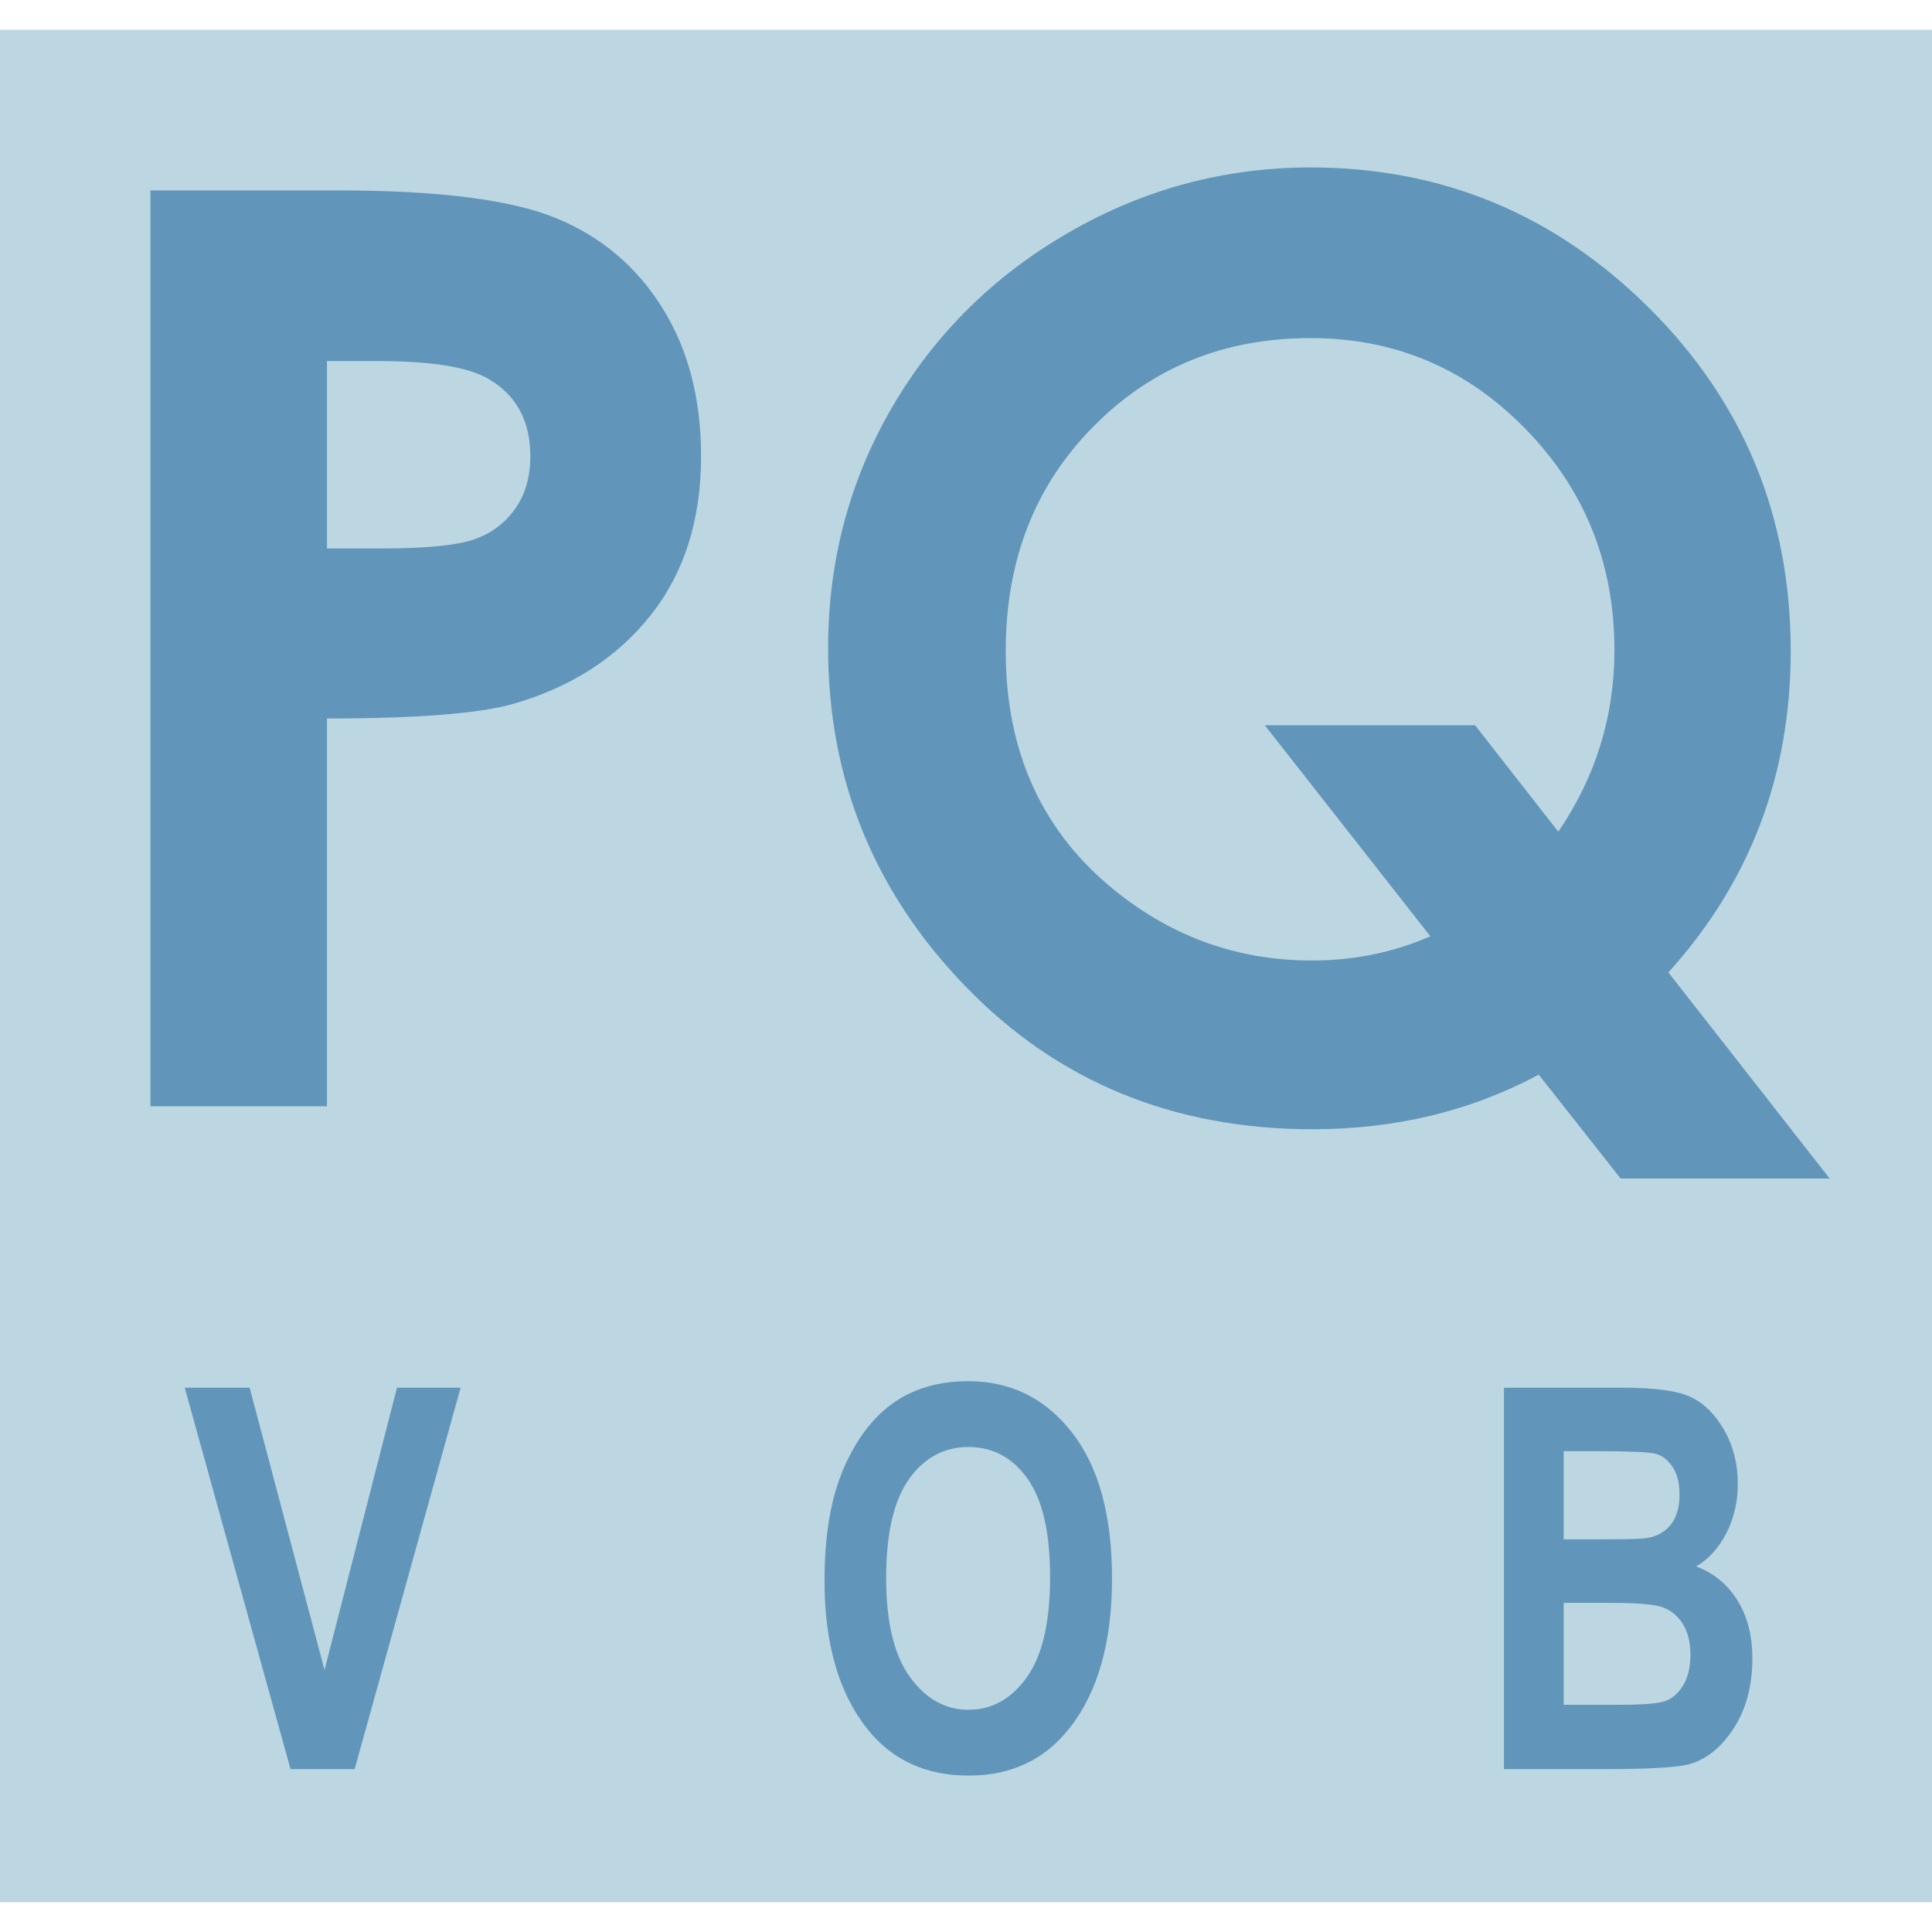 <?xml version="1.0" encoding="UTF-8" standalone="no"?><!DOCTYPE svg PUBLIC "-//W3C//DTD SVG 1.1//EN" "http://www.w3.org/Graphics/SVG/1.1/DTD/svg11.dtd"><svg width="100%" height="100%" viewBox="0 0 132 132" version="1.1" xmlns="http://www.w3.org/2000/svg" xmlns:xlink="http://www.w3.org/1999/xlink" xml:space="preserve" xmlns:serif="http://www.serif.com/" style="fill-rule:evenodd;clip-rule:evenodd;stroke-linejoin:round;stroke-miterlimit:2;"><g><rect x="0" y="2.033" width="132" height="127.934" style="fill:#bcd6e2;"/><path d="M19.849,120.87l-7.228,-26.059l4.434,-0l5.117,19.288l4.951,-19.288l4.347,-0l-7.239,26.059l-4.382,-0Zm36.485,-12.869c0,-3.106 0.432,-5.66 1.306,-7.669c0.868,-2.008 2.007,-3.506 3.41,-4.489c1.402,-0.984 3.106,-1.475 5.106,-1.475c2.899,0 5.256,1.165 7.085,3.501c1.823,2.336 2.736,5.661 2.736,9.975c0,4.356 -0.966,7.766 -2.897,10.217c-1.697,2.172 -3.997,3.252 -6.907,3.252c-2.932,-0 -5.243,-1.073 -6.941,-3.215c-1.931,-2.452 -2.898,-5.819 -2.898,-10.097Zm4.21,-0.175c0,2.997 0.541,5.242 1.616,6.74c1.081,1.499 2.415,2.251 4.013,2.251c1.605,0 2.933,-0.746 3.991,-2.233c1.059,-1.486 1.581,-3.767 1.581,-6.85c0,-3.021 -0.511,-5.254 -1.541,-6.704c-1.023,-1.444 -2.369,-2.166 -4.031,-2.166c-1.661,-0 -3.019,0.728 -4.06,2.184c-1.045,1.462 -1.569,3.719 -1.569,6.778Zm42.212,-13.015l8.109,-0c2.208,-0 3.766,0.213 4.663,0.643c0.898,0.425 1.656,1.177 2.277,2.257c0.615,1.074 0.926,2.299 0.926,3.659c0,1.255 -0.264,2.39 -0.793,3.403c-0.529,1.014 -1.214,1.766 -2.053,2.251c1.202,0.45 2.139,1.22 2.818,2.312c0.684,1.087 1.023,2.415 1.023,3.981c0,1.893 -0.437,3.5 -1.3,4.805c-0.862,1.31 -1.885,2.118 -3.064,2.426c-0.823,0.213 -2.726,0.322 -5.711,0.322l-6.895,-0l0,-26.059Zm4.078,4.338l-0,6.025l2.697,-0c1.616,-0 2.616,-0.031 3.001,-0.091c0.696,-0.115 1.237,-0.425 1.634,-0.928c0.39,-0.504 0.586,-1.19 0.586,-2.057c-0,-0.771 -0.156,-1.396 -0.477,-1.875c-0.322,-0.479 -0.707,-0.776 -1.162,-0.898c-0.454,-0.115 -1.76,-0.176 -3.916,-0.176l-2.363,0Zm-0,10.363l-0,6.965l3.795,0c1.662,0 2.725,-0.091 3.197,-0.272c0.472,-0.183 0.868,-0.547 1.191,-1.086c0.316,-0.541 0.477,-1.22 0.477,-2.051c-0,-0.856 -0.172,-1.553 -0.512,-2.106c-0.345,-0.552 -0.799,-0.934 -1.363,-1.14c-0.569,-0.207 -1.73,-0.31 -3.479,-0.31l-3.306,-0Z" style="fill:#6196ba;fill-rule:nonzero;"/><path d="M10.278,13.009l12.78,-0c6.919,-0 11.898,0.638 14.954,1.902c3.055,1.262 5.48,3.295 7.242,6.127c1.763,2.817 2.645,6.199 2.645,10.134c-0,4.37 -1.161,8 -3.467,10.889c-2.307,2.903 -5.45,4.907 -9.402,6.039c-2.321,0.654 -6.552,0.988 -12.692,0.988l-0,26.497l-12.06,0l-0,-62.576Zm12.06,24.463l3.819,0c3.012,0 5.113,-0.217 6.287,-0.638c1.176,-0.421 2.101,-1.132 2.777,-2.106c0.676,-0.972 1.014,-2.163 1.014,-3.556c0,-2.41 -0.955,-4.167 -2.836,-5.27c-1.38,-0.828 -3.937,-1.235 -7.668,-1.235l-3.393,0l-0,12.805Zm91.65,28.966l11.019,14.083l-14.28,0l-5.597,-7.099c-4.626,2.482 -9.768,3.731 -15.453,3.731c-9.49,0 -17.378,-3.238 -23.666,-9.713c-6.287,-6.476 -9.431,-14.2 -9.431,-23.158c0,-5.982 1.47,-11.485 4.393,-16.494c2.922,-4.994 6.948,-8.972 12.075,-11.919c5.112,-2.948 10.621,-4.428 16.497,-4.428c8.99,-0 16.702,3.208 23.136,9.611c6.449,6.417 9.666,14.228 9.666,23.433c0,8.479 -2.791,15.797 -8.359,21.953Zm-7.521,-9.612c2.557,-3.745 3.835,-7.884 3.835,-12.414c-0,-5.937 -2.028,-10.961 -6.082,-15.113c-4.04,-4.139 -8.932,-6.2 -14.675,-6.2c-5.905,0 -10.857,2.004 -14.837,6.04c-3.997,4.021 -5.994,9.146 -5.994,15.346c-0,6.926 2.512,12.4 7.536,16.421c3.937,3.151 8.388,4.719 13.383,4.719c2.879,-0 5.567,-0.552 8.093,-1.655l-11.31,-14.418l14.366,0l5.685,7.274Z" style="fill:#6196ba;fill-rule:nonzero;"/></g></svg>